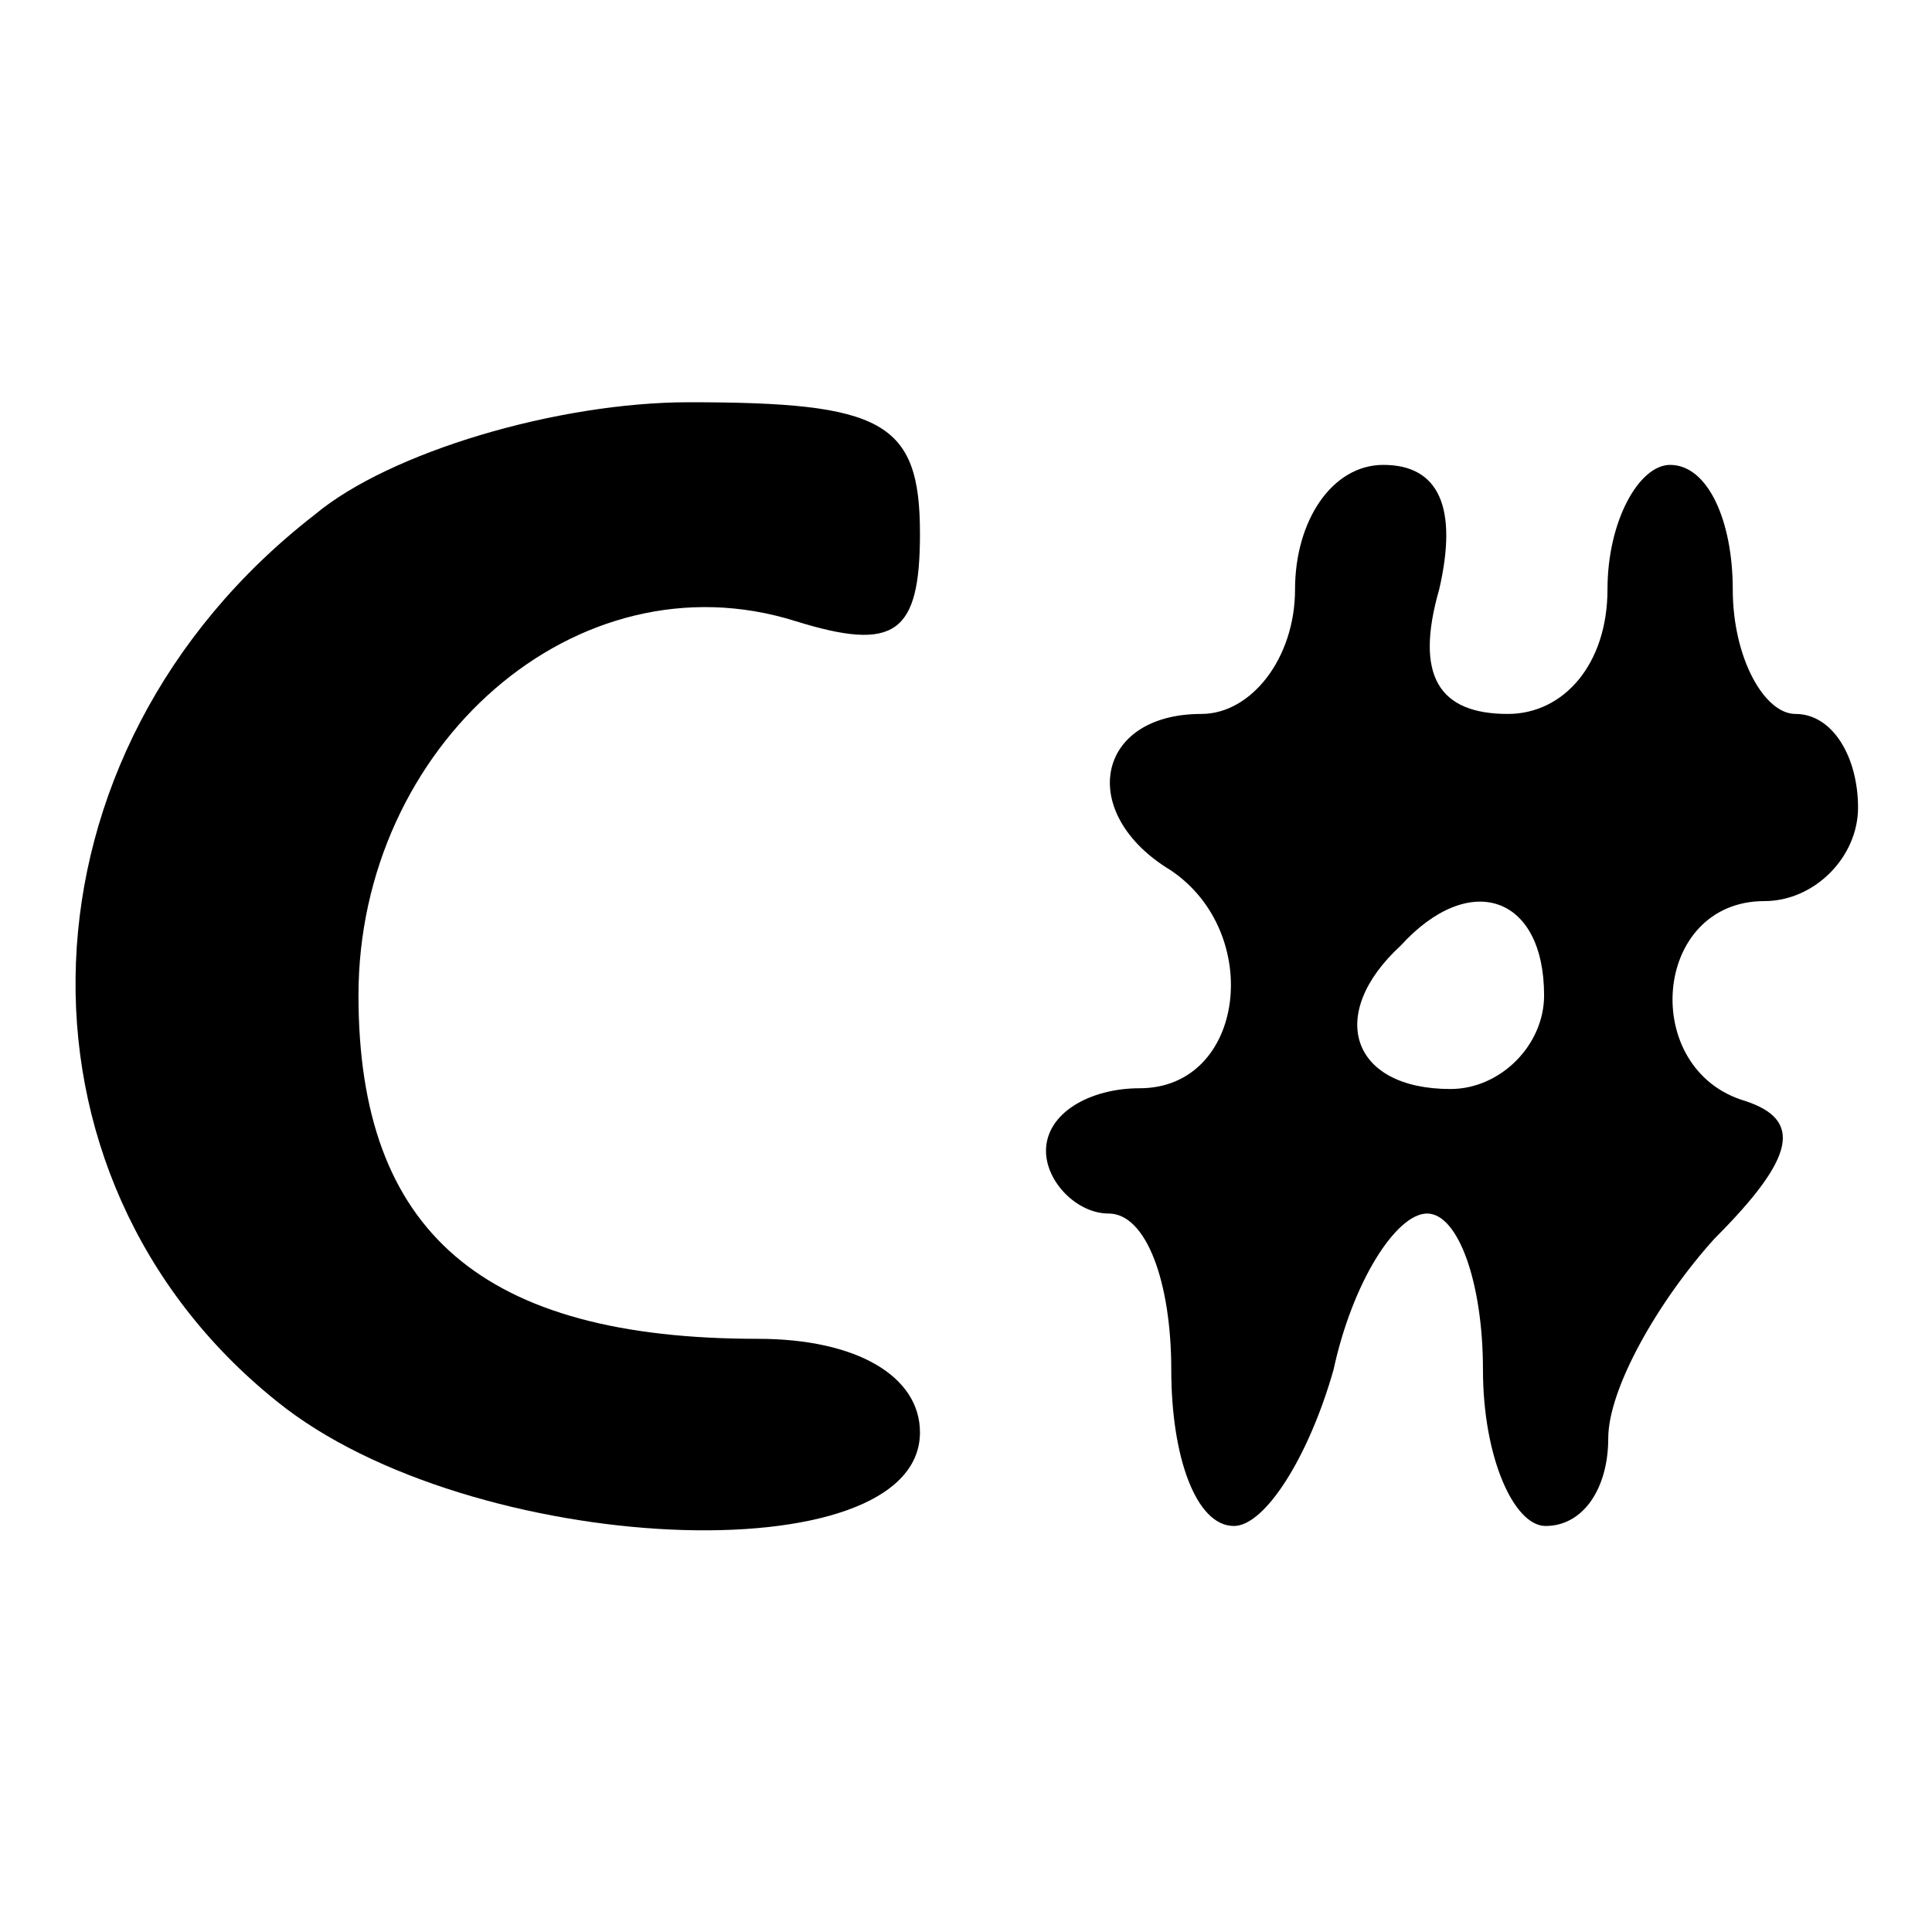 <?xml version="1.0" encoding="utf-8"?>
<!-- Svg Vector Icons : http://www.onlinewebfonts.com/icon -->
<!DOCTYPE svg PUBLIC "-//W3C//DTD SVG 1.1//EN" "http://www.w3.org/Graphics/SVG/1.1/DTD/svg11.dtd">
<svg version="1.1" xmlns="http://www.w3.org/2000/svg" xmlns:xlink="http://www.w3.org/1999/xlink" x="0px" y="0px" viewBox="0 0 256 256" enable-background="new 0 0 256 256" xml:space="preserve">
<g><g><g><path fill="#000000" d="M41.7,68.2c-40.5,31.4-42.2,87.7-5,117.5c25.6,20.7,85.2,23.2,85.2,4.1c0-7.4-8.3-12.4-21.5-12.4c-36.4,0-52.9-14.1-52.9-45.5c0-33.1,28.9-58.7,57.9-49.6c13.2,4.1,16.5,1.7,16.5-11.6c0-14.9-5-17.4-30.6-17.4C73.9,53.3,51.6,59.9,41.7,68.2z"/><path fill="#000000" d="M171.6,78.1c0,9.1-5.8,16.5-12.4,16.5c-14.1,0-16.5,13.2-4.1,20.7c12.4,8.3,9.9,28.9-4.1,28.9c-6.6,0-12.4,3.3-12.4,8.3c0,4.1,4.1,8.3,8.3,8.3c5,0,8.3,9.1,8.3,20.7s3.3,20.7,8.3,20.7c4.1,0,9.9-9.1,13.2-20.7c2.5-11.6,8.3-20.7,12.4-20.7c4.1,0,7.4,9.1,7.4,20.7s4.1,20.7,8.3,20.7c5,0,8.3-5,8.3-11.6c0-6.6,6.6-18.2,14.1-26.5c10.8-10.8,11.6-15.7,4.1-18.2c-14.1-4.1-12.4-26.5,2.5-26.5c6.6,0,12.4-5.8,12.4-12.4s-3.3-12.4-8.3-12.4c-4.1,0-8.3-7.4-8.3-16.5s-3.3-16.5-8.3-16.5c-4.1,0-8.3,7.4-8.3,16.5c0,9.9-5.8,16.5-13.2,16.5c-9.1,0-12.4-5-9.1-16.5c2.5-10.8,0-16.5-7.4-16.5C176.5,61.6,171.6,69,171.6,78.1z M204.6,131.9c0,6.6-5.8,12.4-12.4,12.4c-13.2,0-16.5-9.9-6.6-19C194.7,115.3,204.6,118.6,204.6,131.9z"/></g></g></g>
</svg>